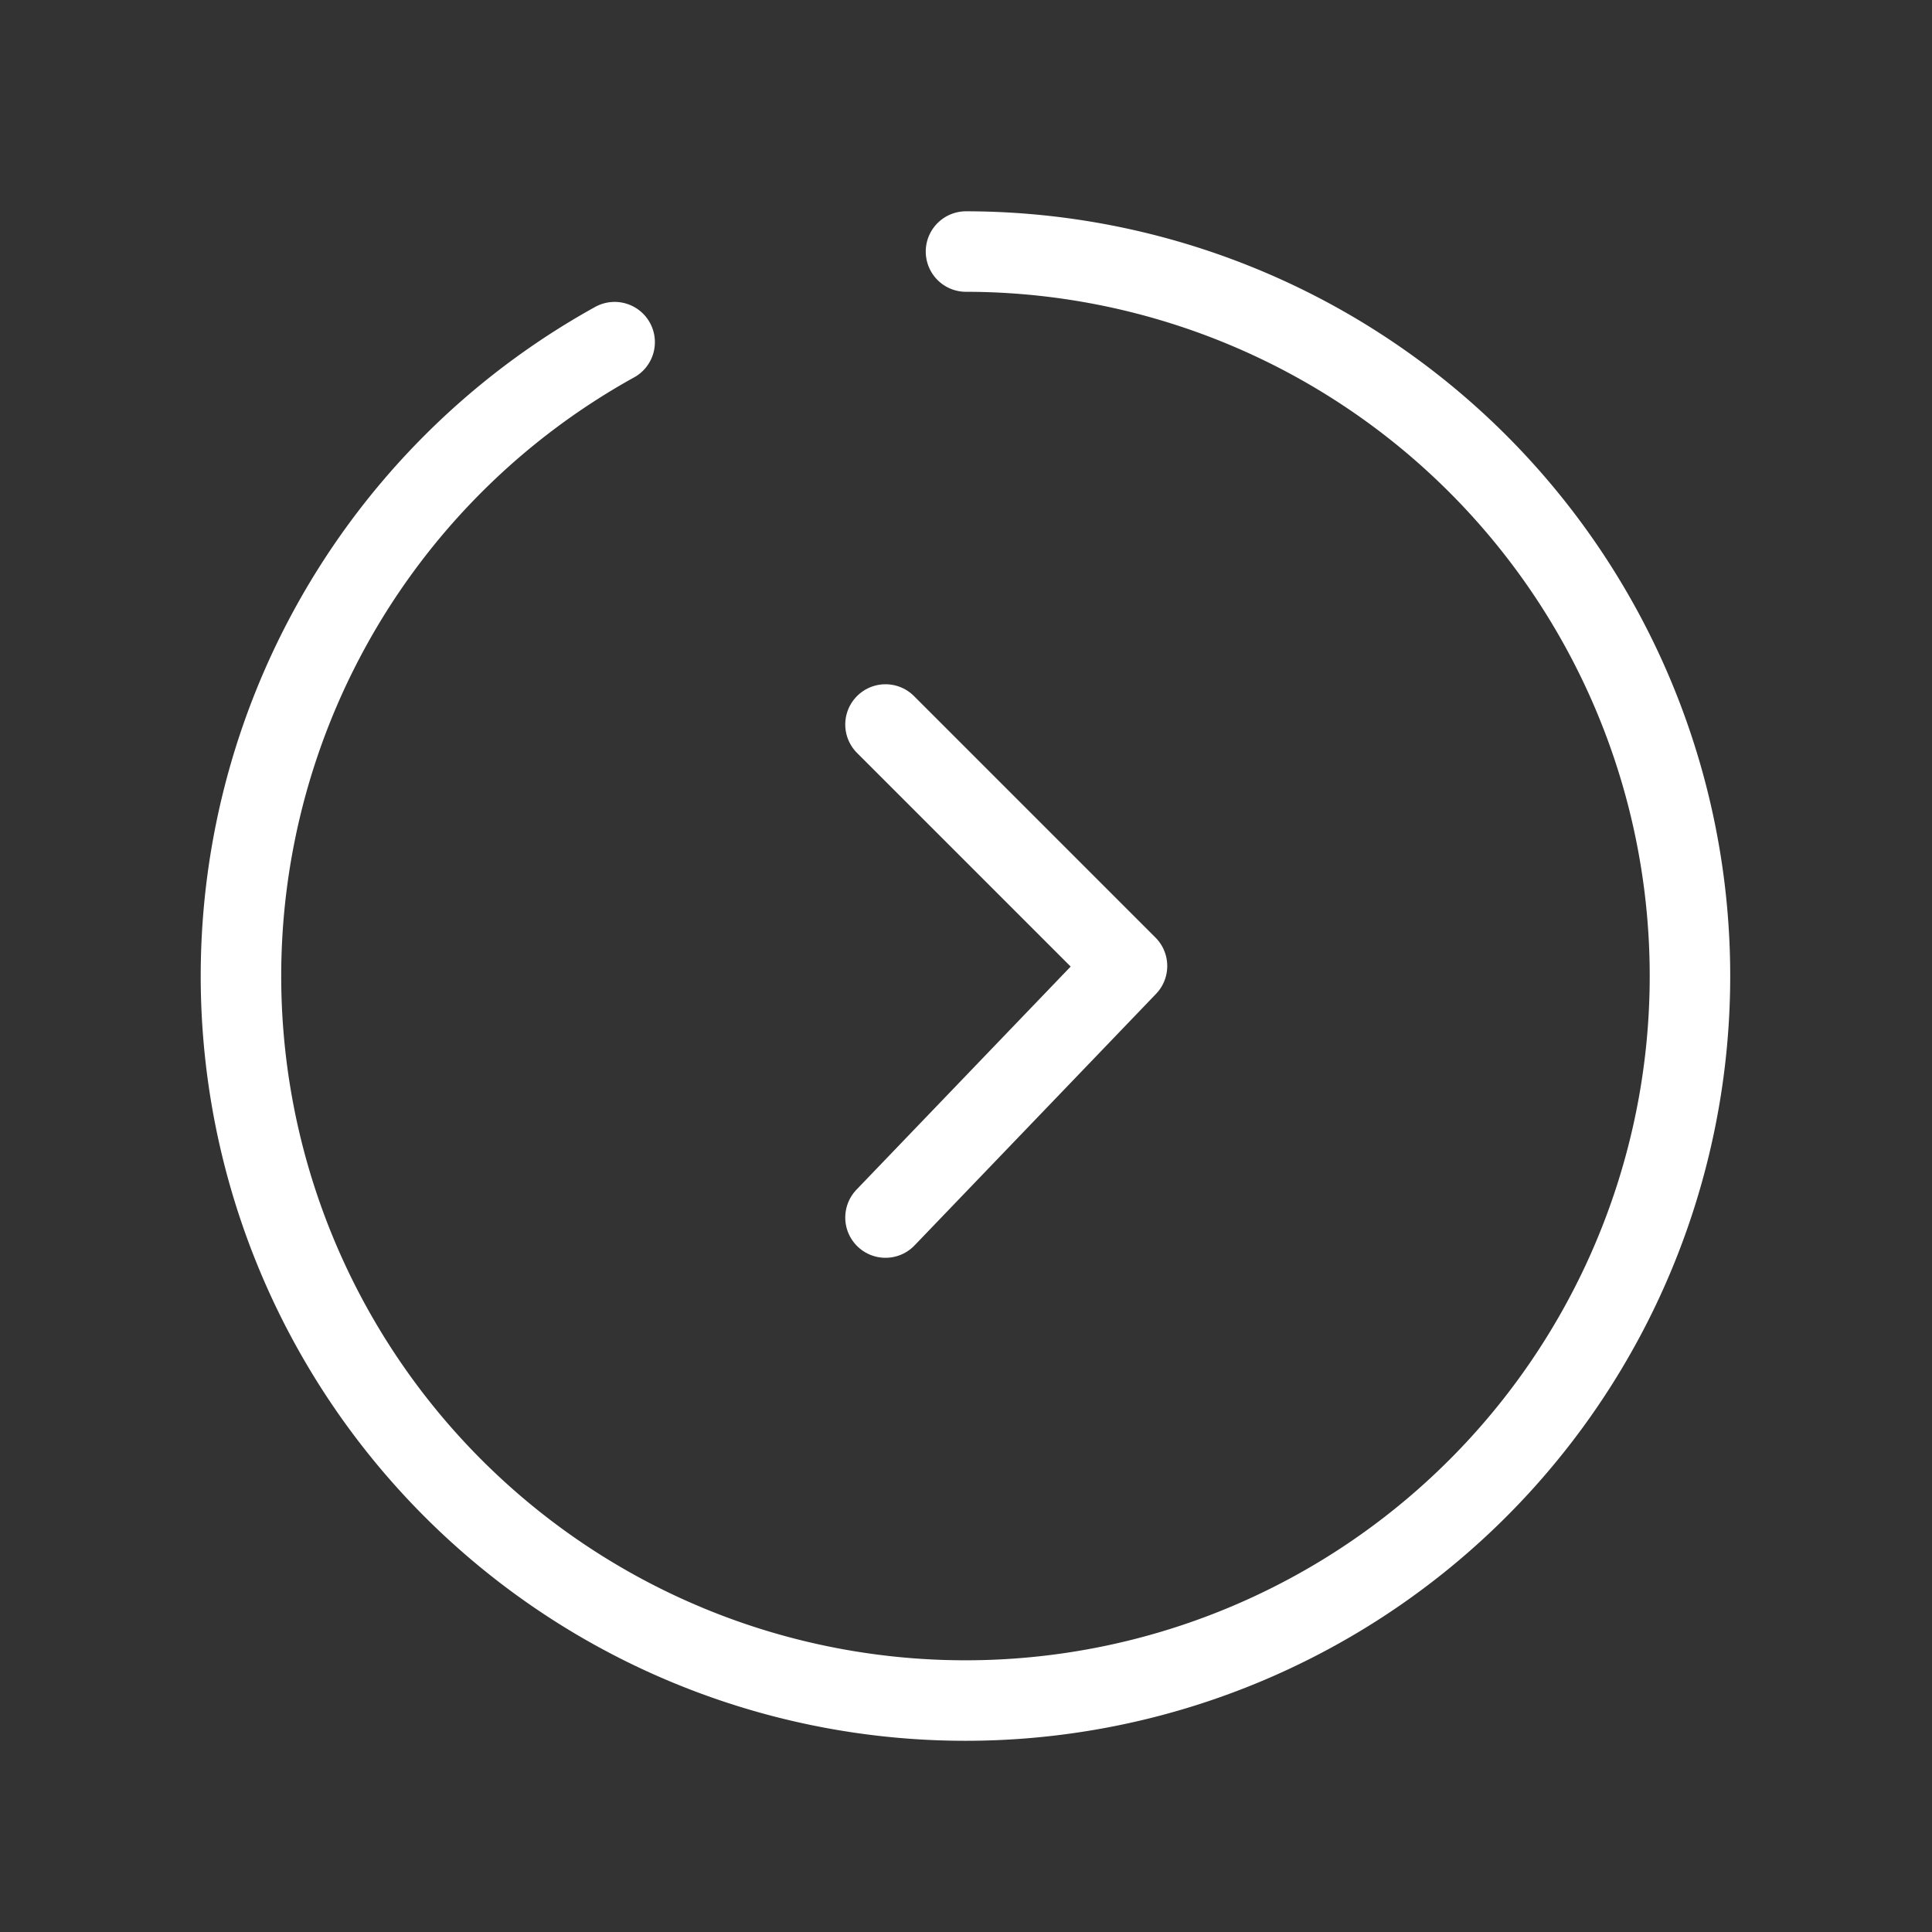 <svg xmlns="http://www.w3.org/2000/svg" xmlns:xlink="http://www.w3.org/1999/xlink" width="30" height="30" viewBox="0 0 30 30">
  <rect x="0" y="0" width="30" height="30" fill="#333333" stroke="none"/>
  <defs>
    <clipPath id="clip-path">
      <rect id="長方形_107" data-name="長方形 107" width="30" height="30" transform="translate(680 436)" fill="#fff" stroke="#fff" stroke-width="1"/>
    </clipPath>
  </defs>
  <g id="マスクグループ_8" data-name="マスクグループ 8" transform="translate(-680 -436)" clip-path="url(#clip-path)">
    <g id="レイヤー_2" data-name="レイヤー 2" transform="translate(680 436)">
      <g id="Rectangle">
        <rect id="長方形_322" data-name="長方形 322" width="30" height="30" fill="none"/>
      </g>
      <g id="icon_data">
        <path id="パス_23" data-name="パス 23" d="M13.75,11.25,17.5,15l-3.75,3.906" fill="none" stroke="#fff" stroke-linecap="round" stroke-linejoin="round" stroke-width="1.25"/>
        <path id="パス_24" data-name="パス 24" d="M15,3.906A11.25,11.25,0,1,1,9.544,5.313" fill="none" stroke="#fff" stroke-linecap="round" stroke-linejoin="round" stroke-width="1.25"/>
      </g>
    </g>
  </g>
</svg>
